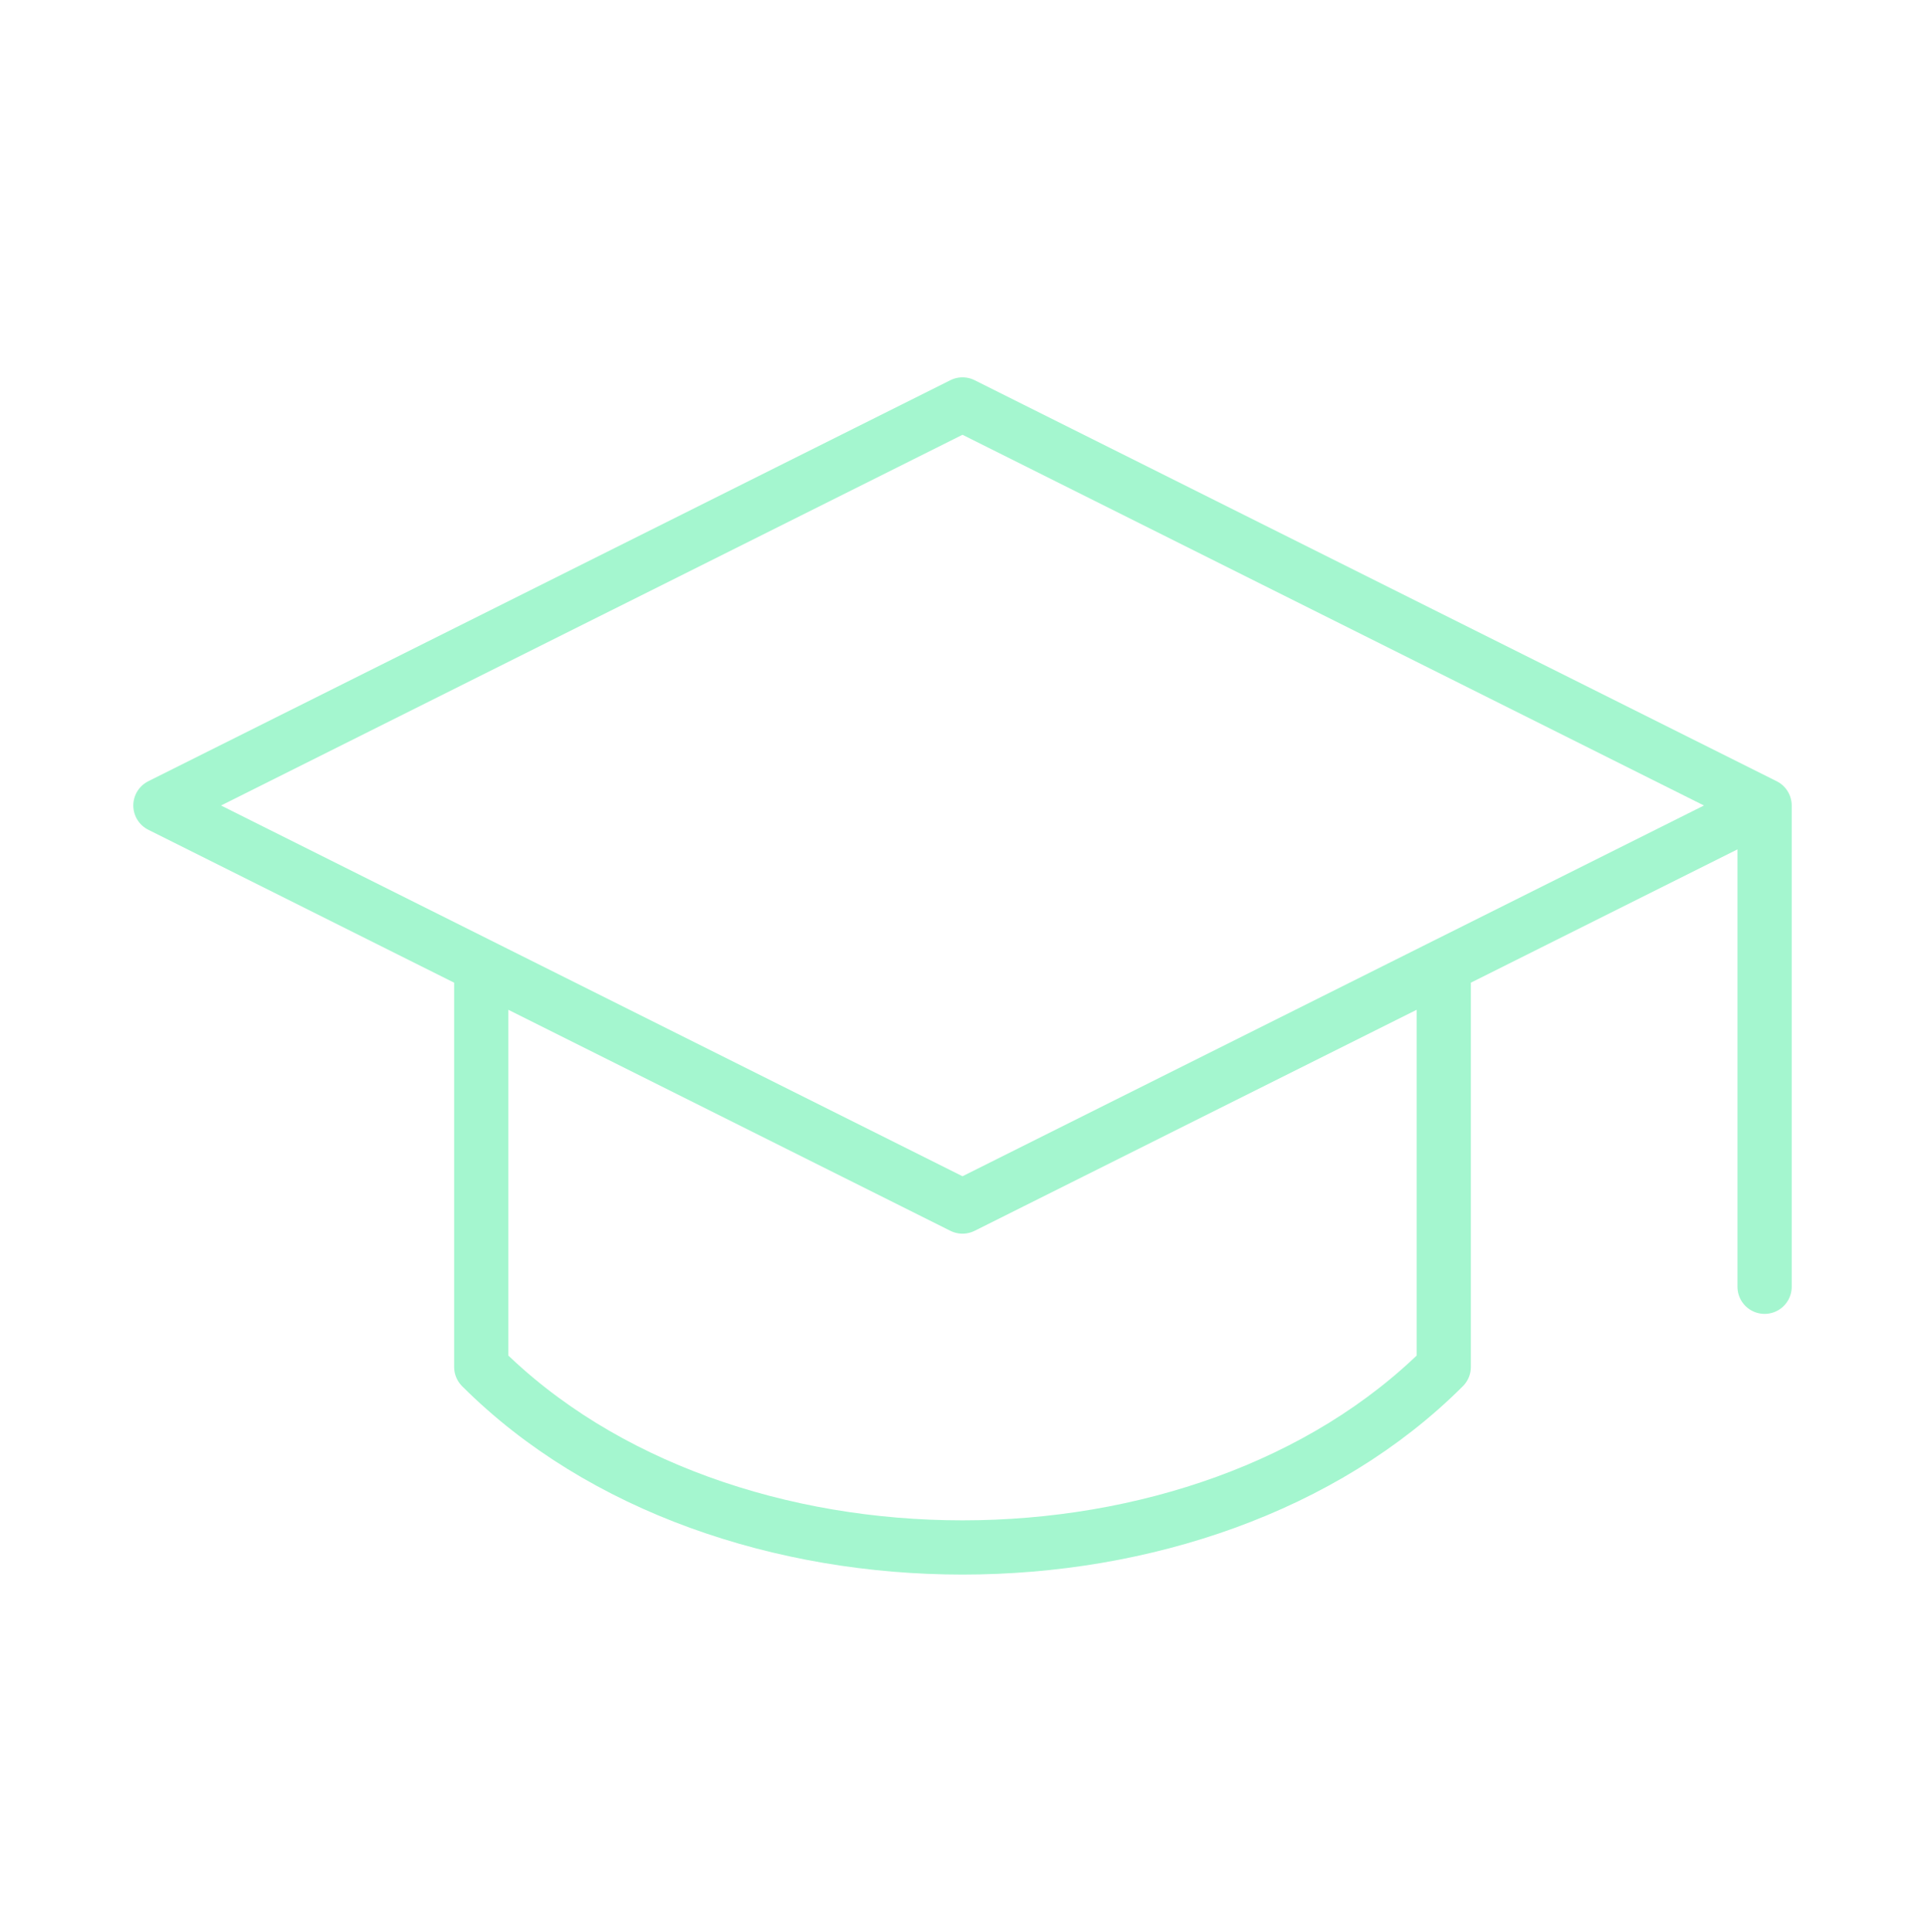 <?xml version="1.0" encoding="UTF-8"?>
<svg xmlns="http://www.w3.org/2000/svg" width="284" height="285" viewBox="0 0 284 285" fill="none">
  <path d="M260.333 118.833V189.833M260.333 118.833L142 59.667L23.666 118.833L142 178L260.333 118.833ZM71 142.5V201.667C106.5 237.167 177.5 237.167 213 201.667V142.5" stroke="#A4F6CF" stroke-width="8" stroke-linecap="round" stroke-linejoin="round"></path>
</svg>
